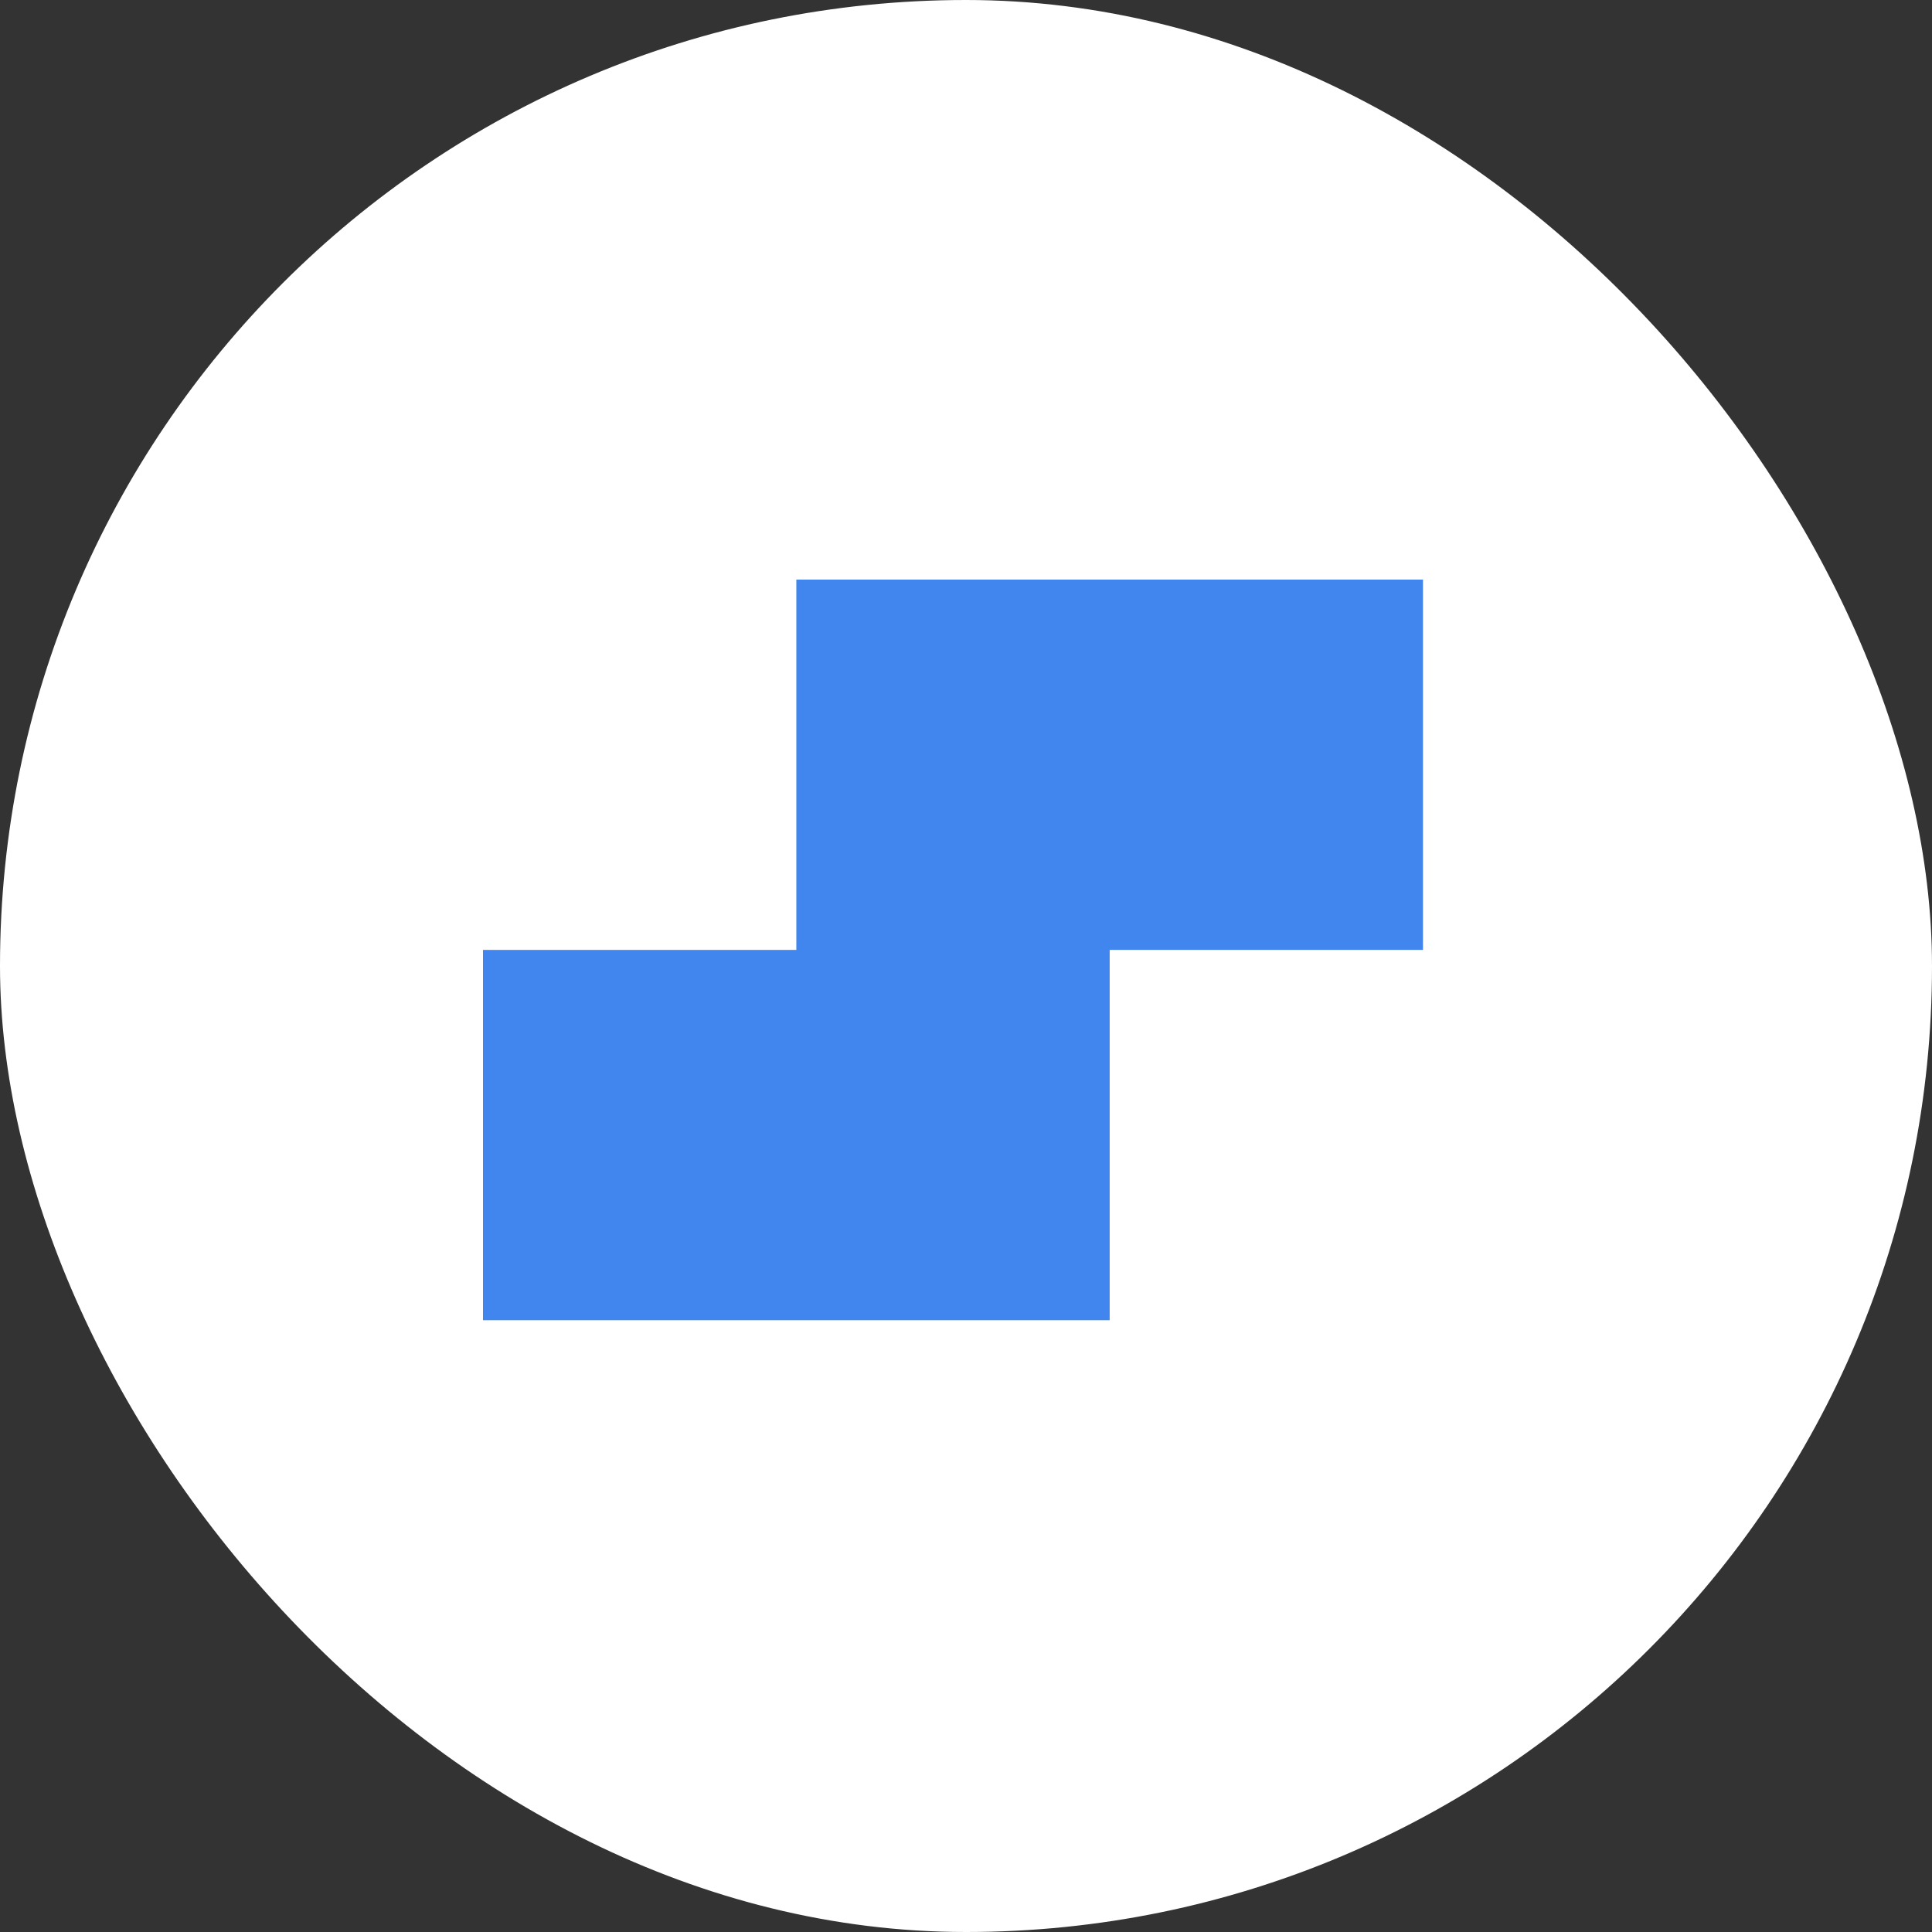 <?xml version="1.0" encoding="UTF-8"?> <svg xmlns="http://www.w3.org/2000/svg" width="60" height="60" viewBox="0 0 60 60" fill="none"><rect x="0" y="0" width="60" height="60" fill="#333333" stroke="none"/><rect width="60" height="60" rx="30" fill="white"></rect><path fill-rule="evenodd" clip-rule="evenodd" d="M44.192 29.5V18H24.731L24.731 29.5L15 29.5L15 41H34.462V29.5L44.192 29.5Z" fill="#4186EE"></path></svg> 